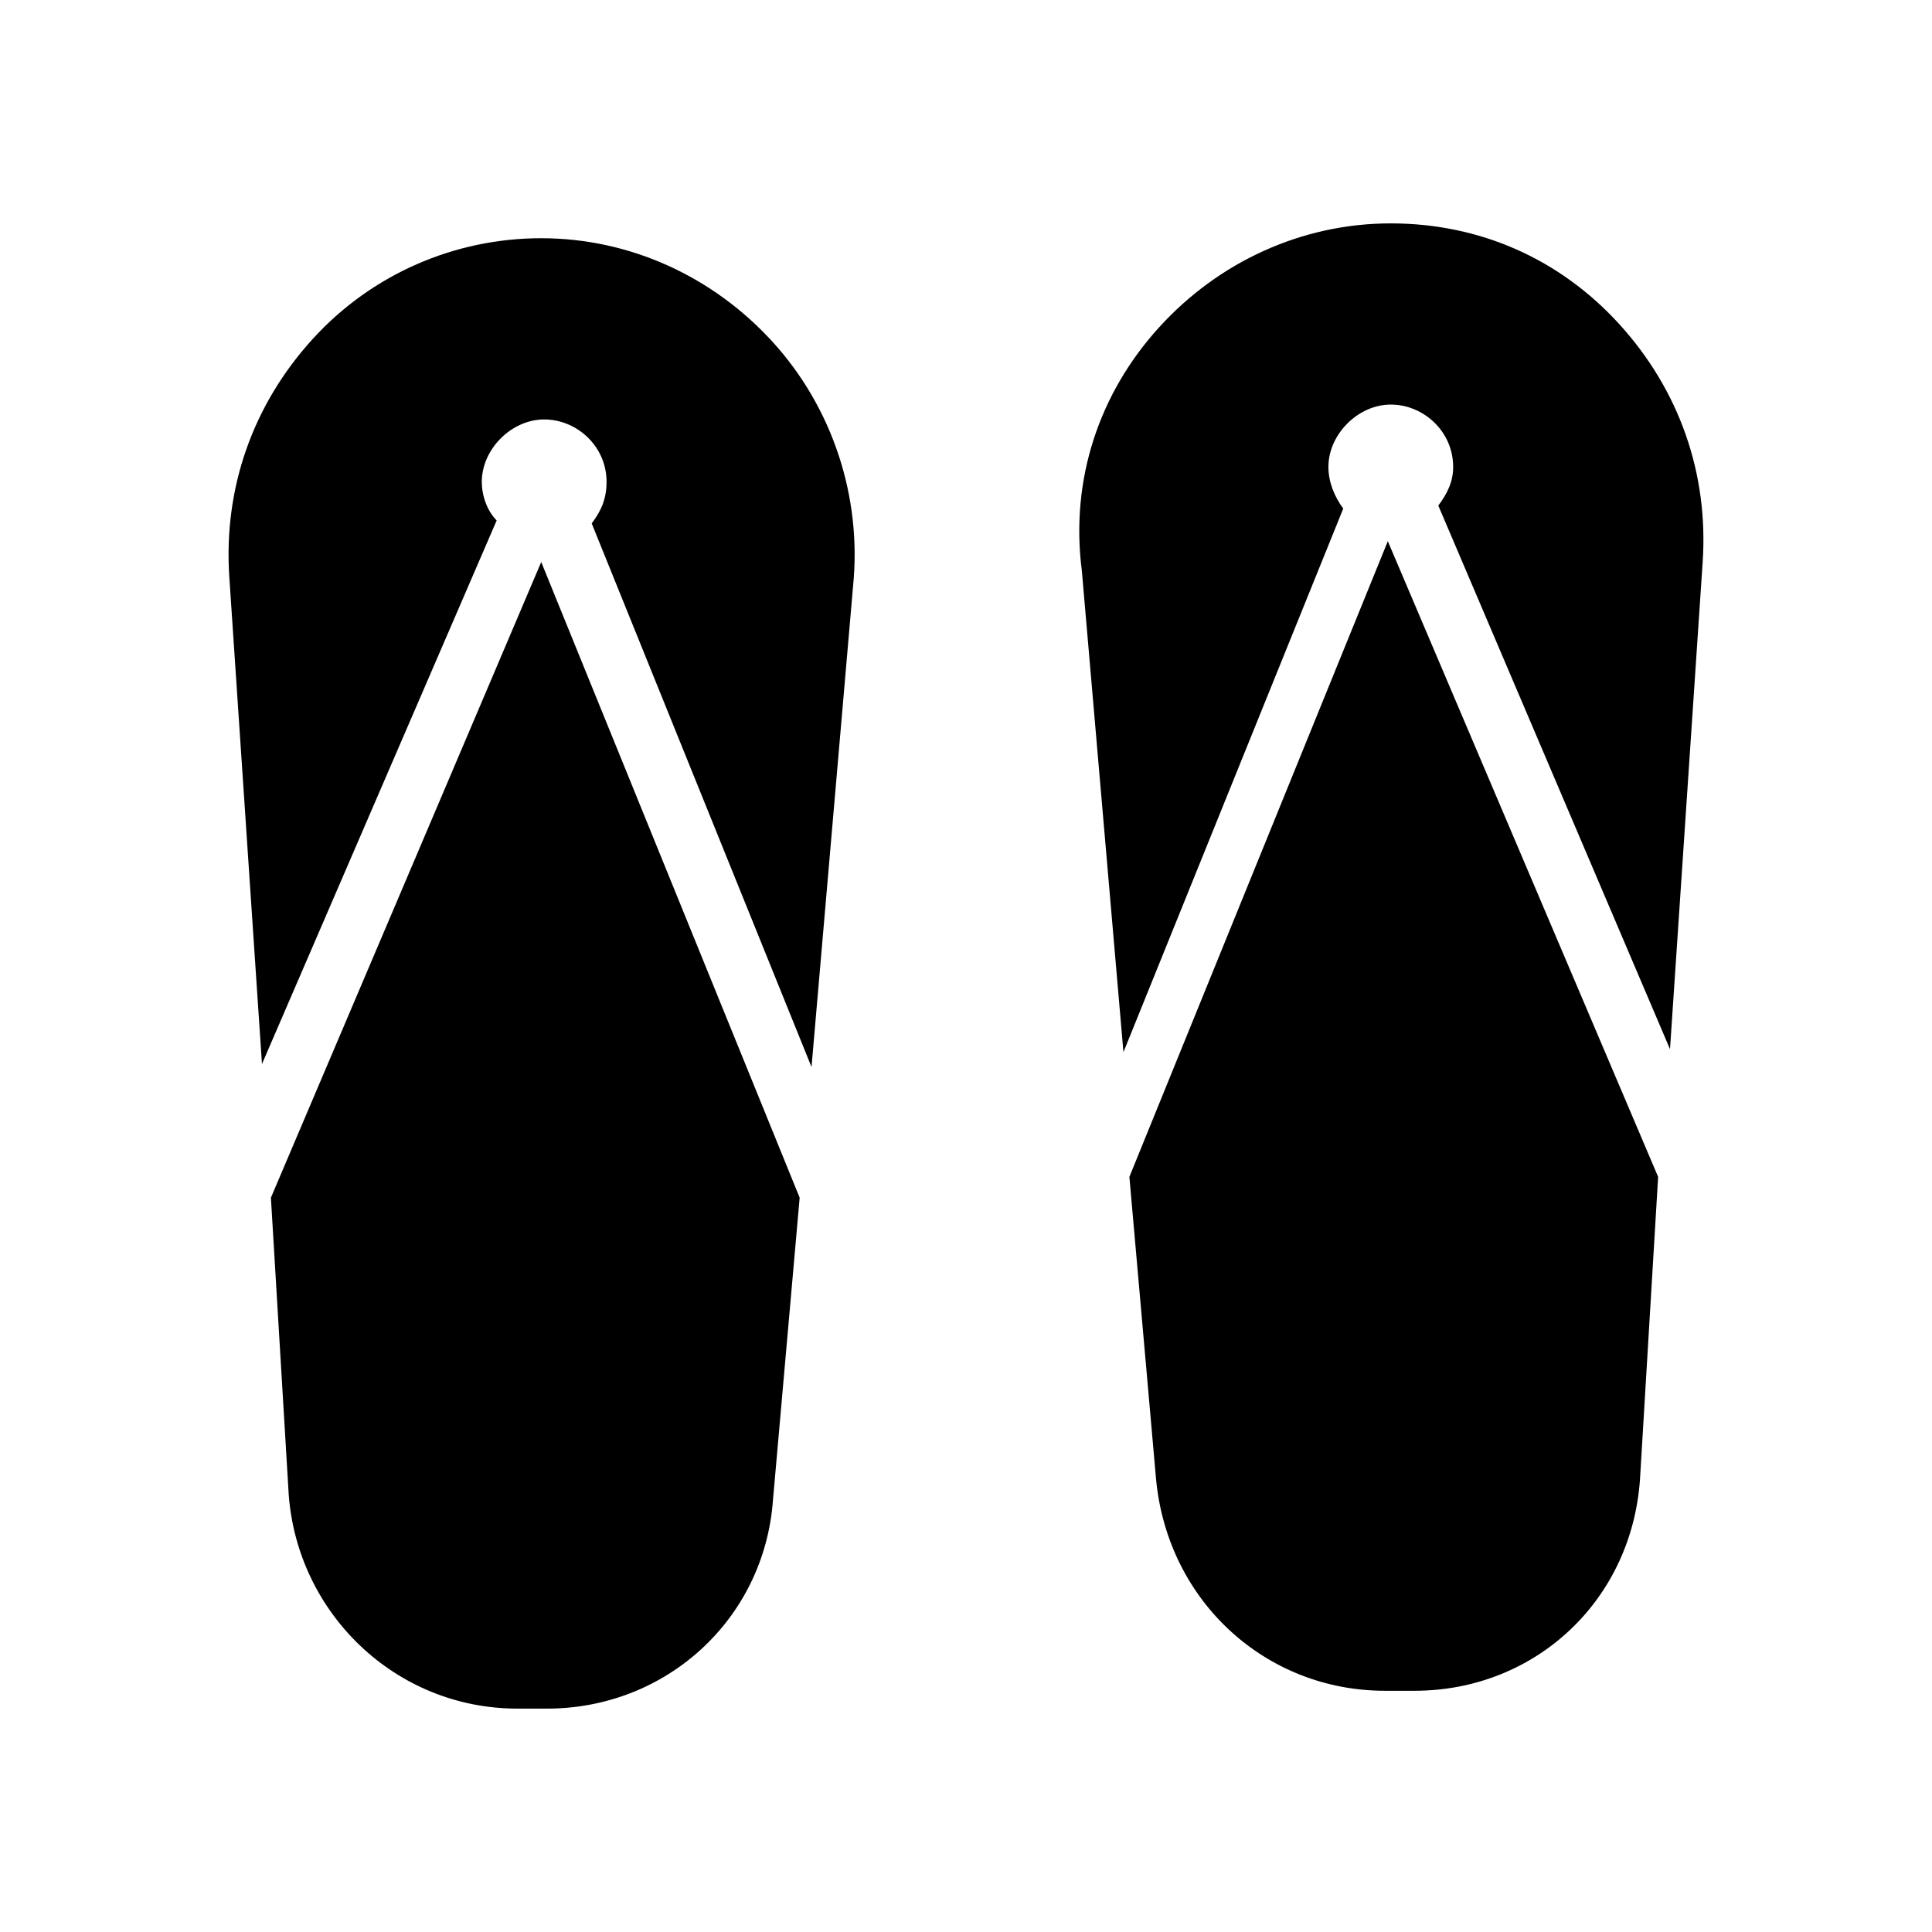 <?xml version="1.0" encoding="UTF-8"?>
<!-- Uploaded to: ICON Repo, www.svgrepo.com, Generator: ICON Repo Mixer Tools -->
<svg fill="#000000" width="800px" height="800px" version="1.1" viewBox="144 144 512 512" xmlns="http://www.w3.org/2000/svg">
 <g>
  <path d="m451.17 230.75c15.742-17.32 37.785-27.551 61.402-27.551 23.617 0 44.871 9.445 60.613 26.766 15.742 17.32 23.617 39.359 22.043 62.977l-8.66 129.1-61.402-144.06c2.363-3.148 3.938-6.297 3.938-10.234 0-9.445-7.871-16.531-16.531-16.531-8.66 0-16.531 7.871-16.531 16.531 0 3.938 1.574 7.871 3.938 11.02l-58.254 144.06-11.02-127.53c-3.152-24.402 4.719-47.23 20.465-64.551zm67.699 361.32h-7.871c-31.488 0-57.465-23.617-60.613-55.891l-7.086-80.293 68.488-168.46 71.637 168.46-4.723 78.719c-1.582 33.062-27.559 57.465-59.832 57.465z"/>
  <path d="m289 596.8h-7.871c-32.273 0-58.254-25.191-60.613-56.68l-4.723-78.719 71.637-168.46 68.488 168.46-7.086 80.293c-2.367 31.488-28.344 55.105-59.832 55.105zm81.082-297.56-11.02 127.53-58.254-144.06c2.363-3.148 3.938-6.297 3.938-11.02 0-9.445-7.871-16.531-16.531-16.531s-16.531 7.871-16.531 16.531c0 3.938 1.574 7.871 3.938 10.234l-62.195 144.05-8.656-129.1c-1.574-23.617 6.297-45.656 22.039-62.977 15.742-17.32 37.785-26.766 60.613-26.766 23.617 0 45.656 10.234 61.402 27.551 15.746 17.32 23.617 40.938 21.258 64.555z"/>
 </g>
</svg>